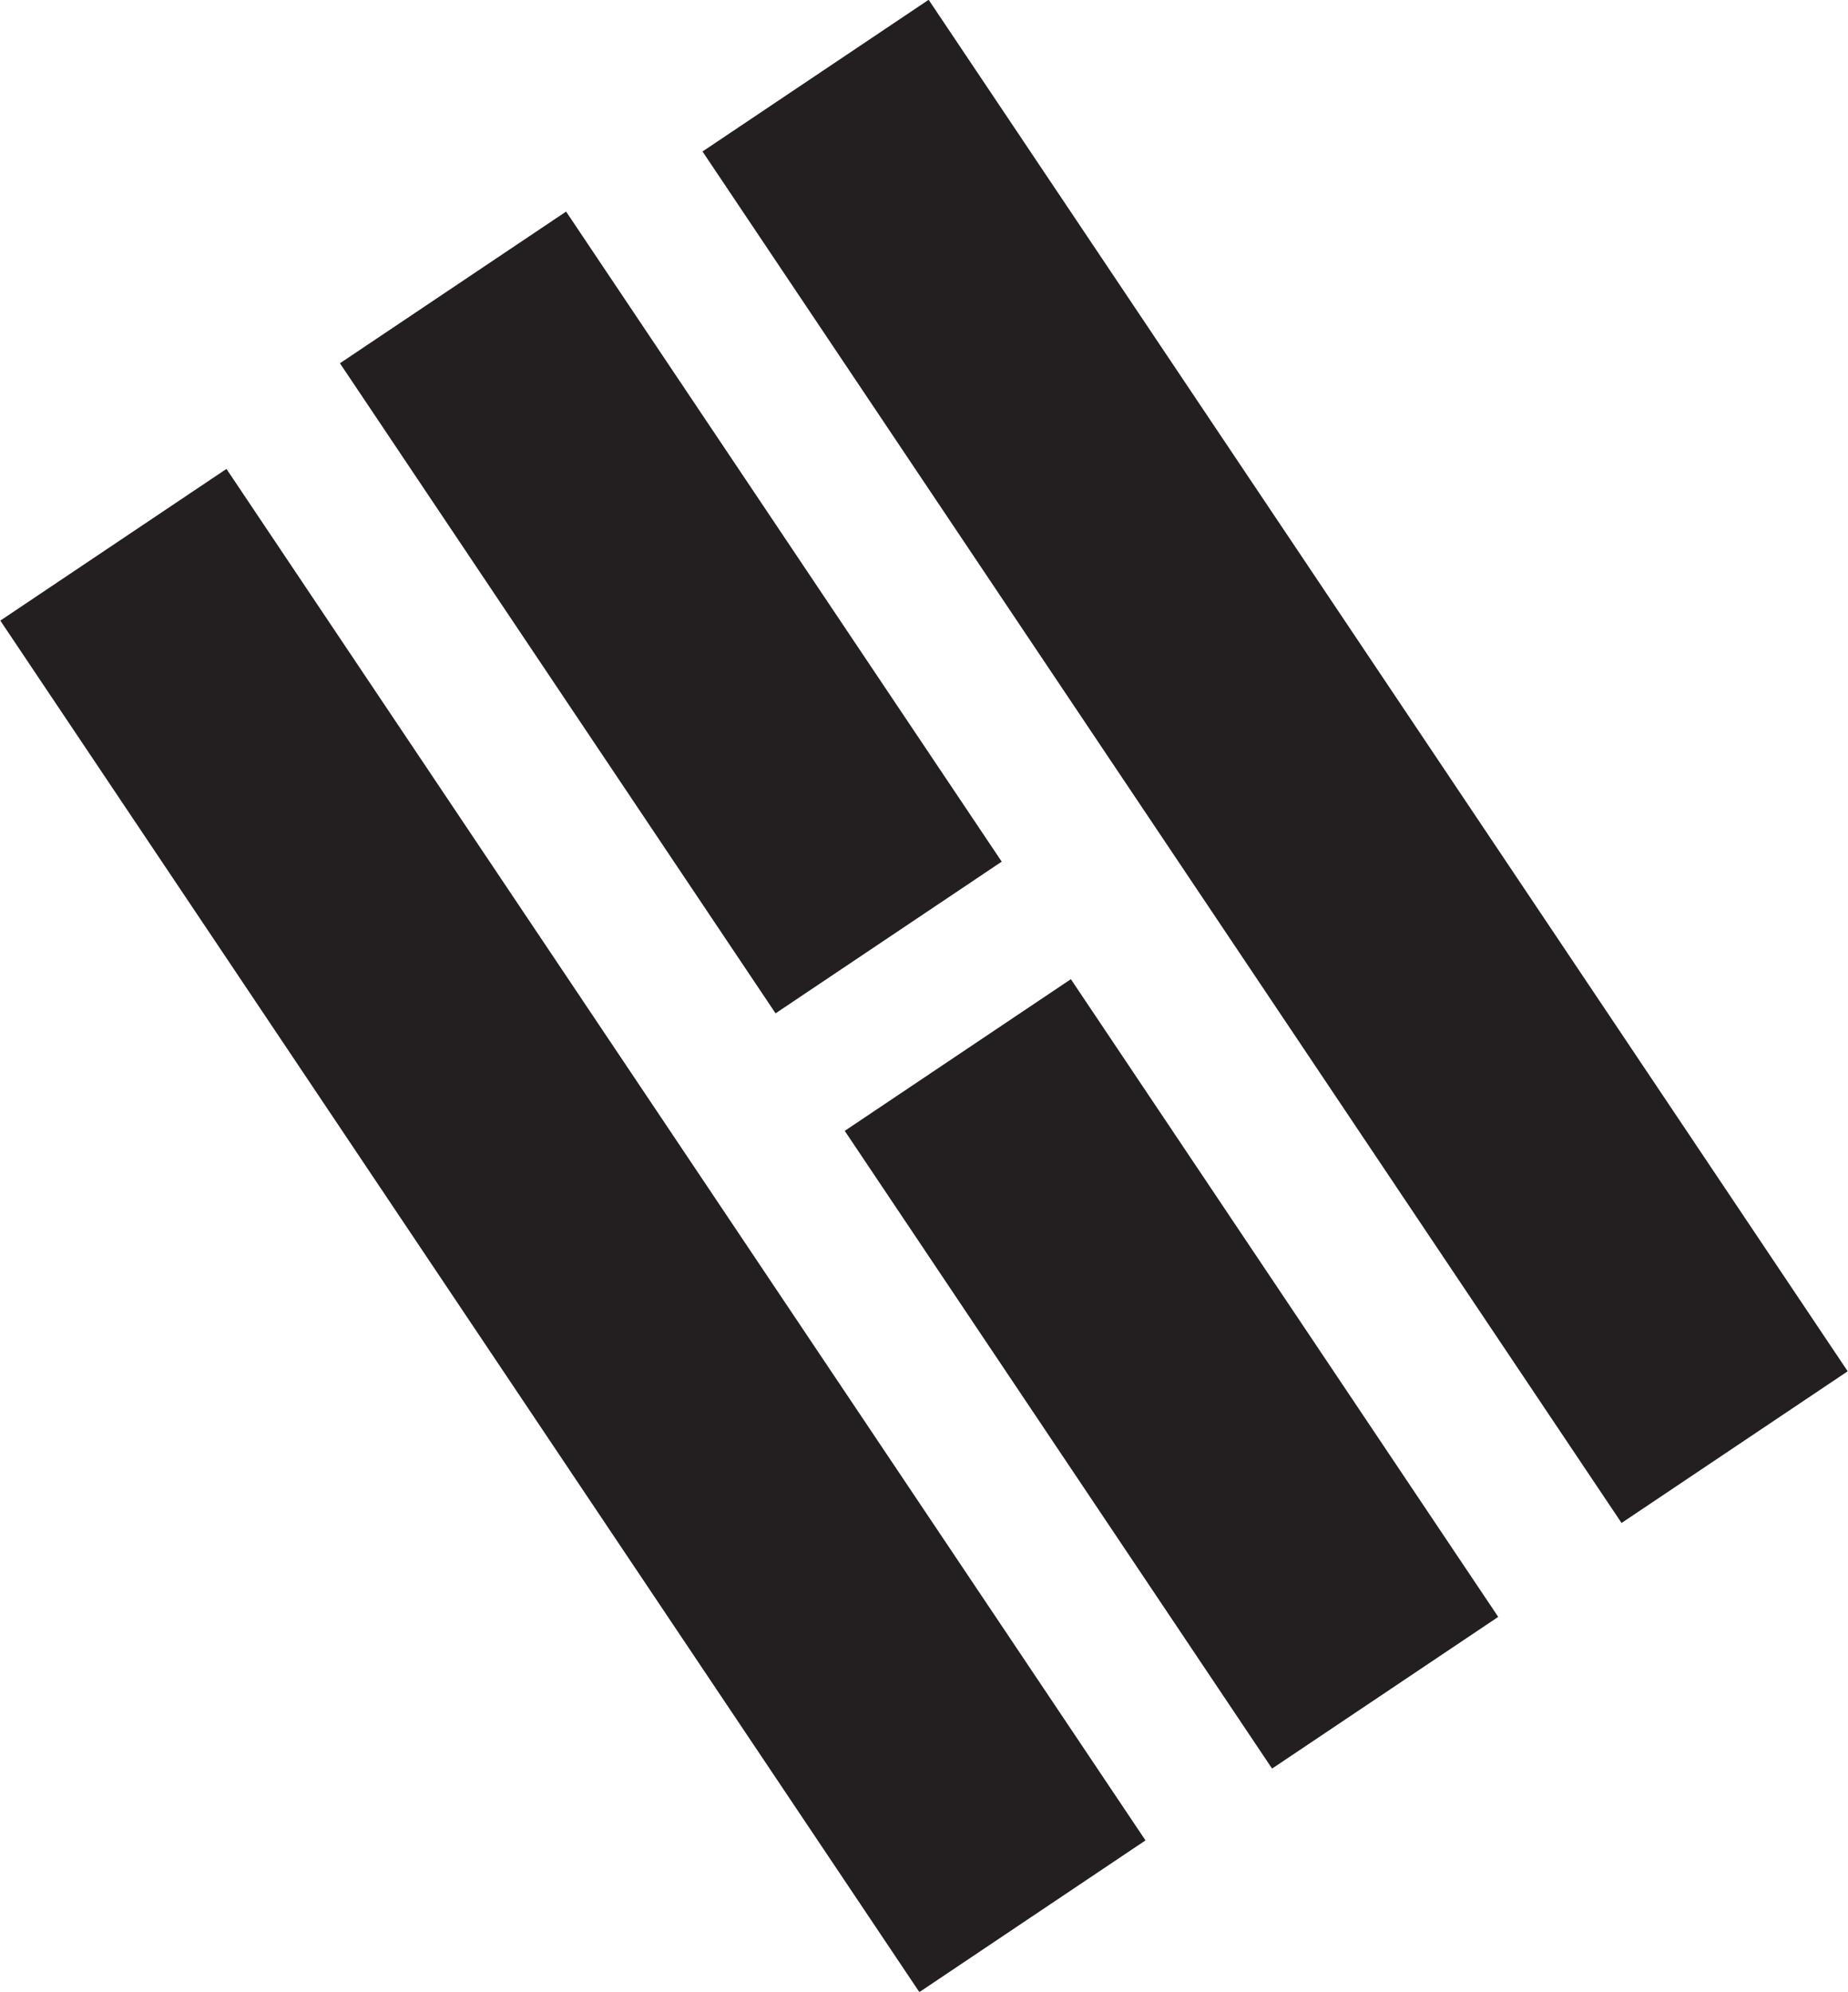 <svg width="475" height="512" viewBox="0 0 475 512" fill="none" xmlns="http://www.w3.org/2000/svg">
<g clip-path="url(#clip0_345_24950)">
<path d="M58.208 120.536L0.083 159.53L236.307 512.075L294.432 473.081L58.208 120.536Z" fill="#231F20"/>
<path d="M238.696 -0.053L180.571 38.941L416.795 391.485L474.921 352.492L238.696 -0.053Z" fill="#231F20"/>
<path d="M145.505 54.386L87.379 93.379L199.348 260.483L257.474 221.49L145.505 54.386Z" fill="#231F20"/>
<path d="M275.253 251.701L217.128 290.694L326.968 454.622L385.094 415.628L275.253 251.701Z" fill="#231F20"/>
</g>
<defs>
<clipPath id="clip0_345_24950">
<rect width="475" height="512" fill="white"/>
</clipPath>
</defs>
</svg>
